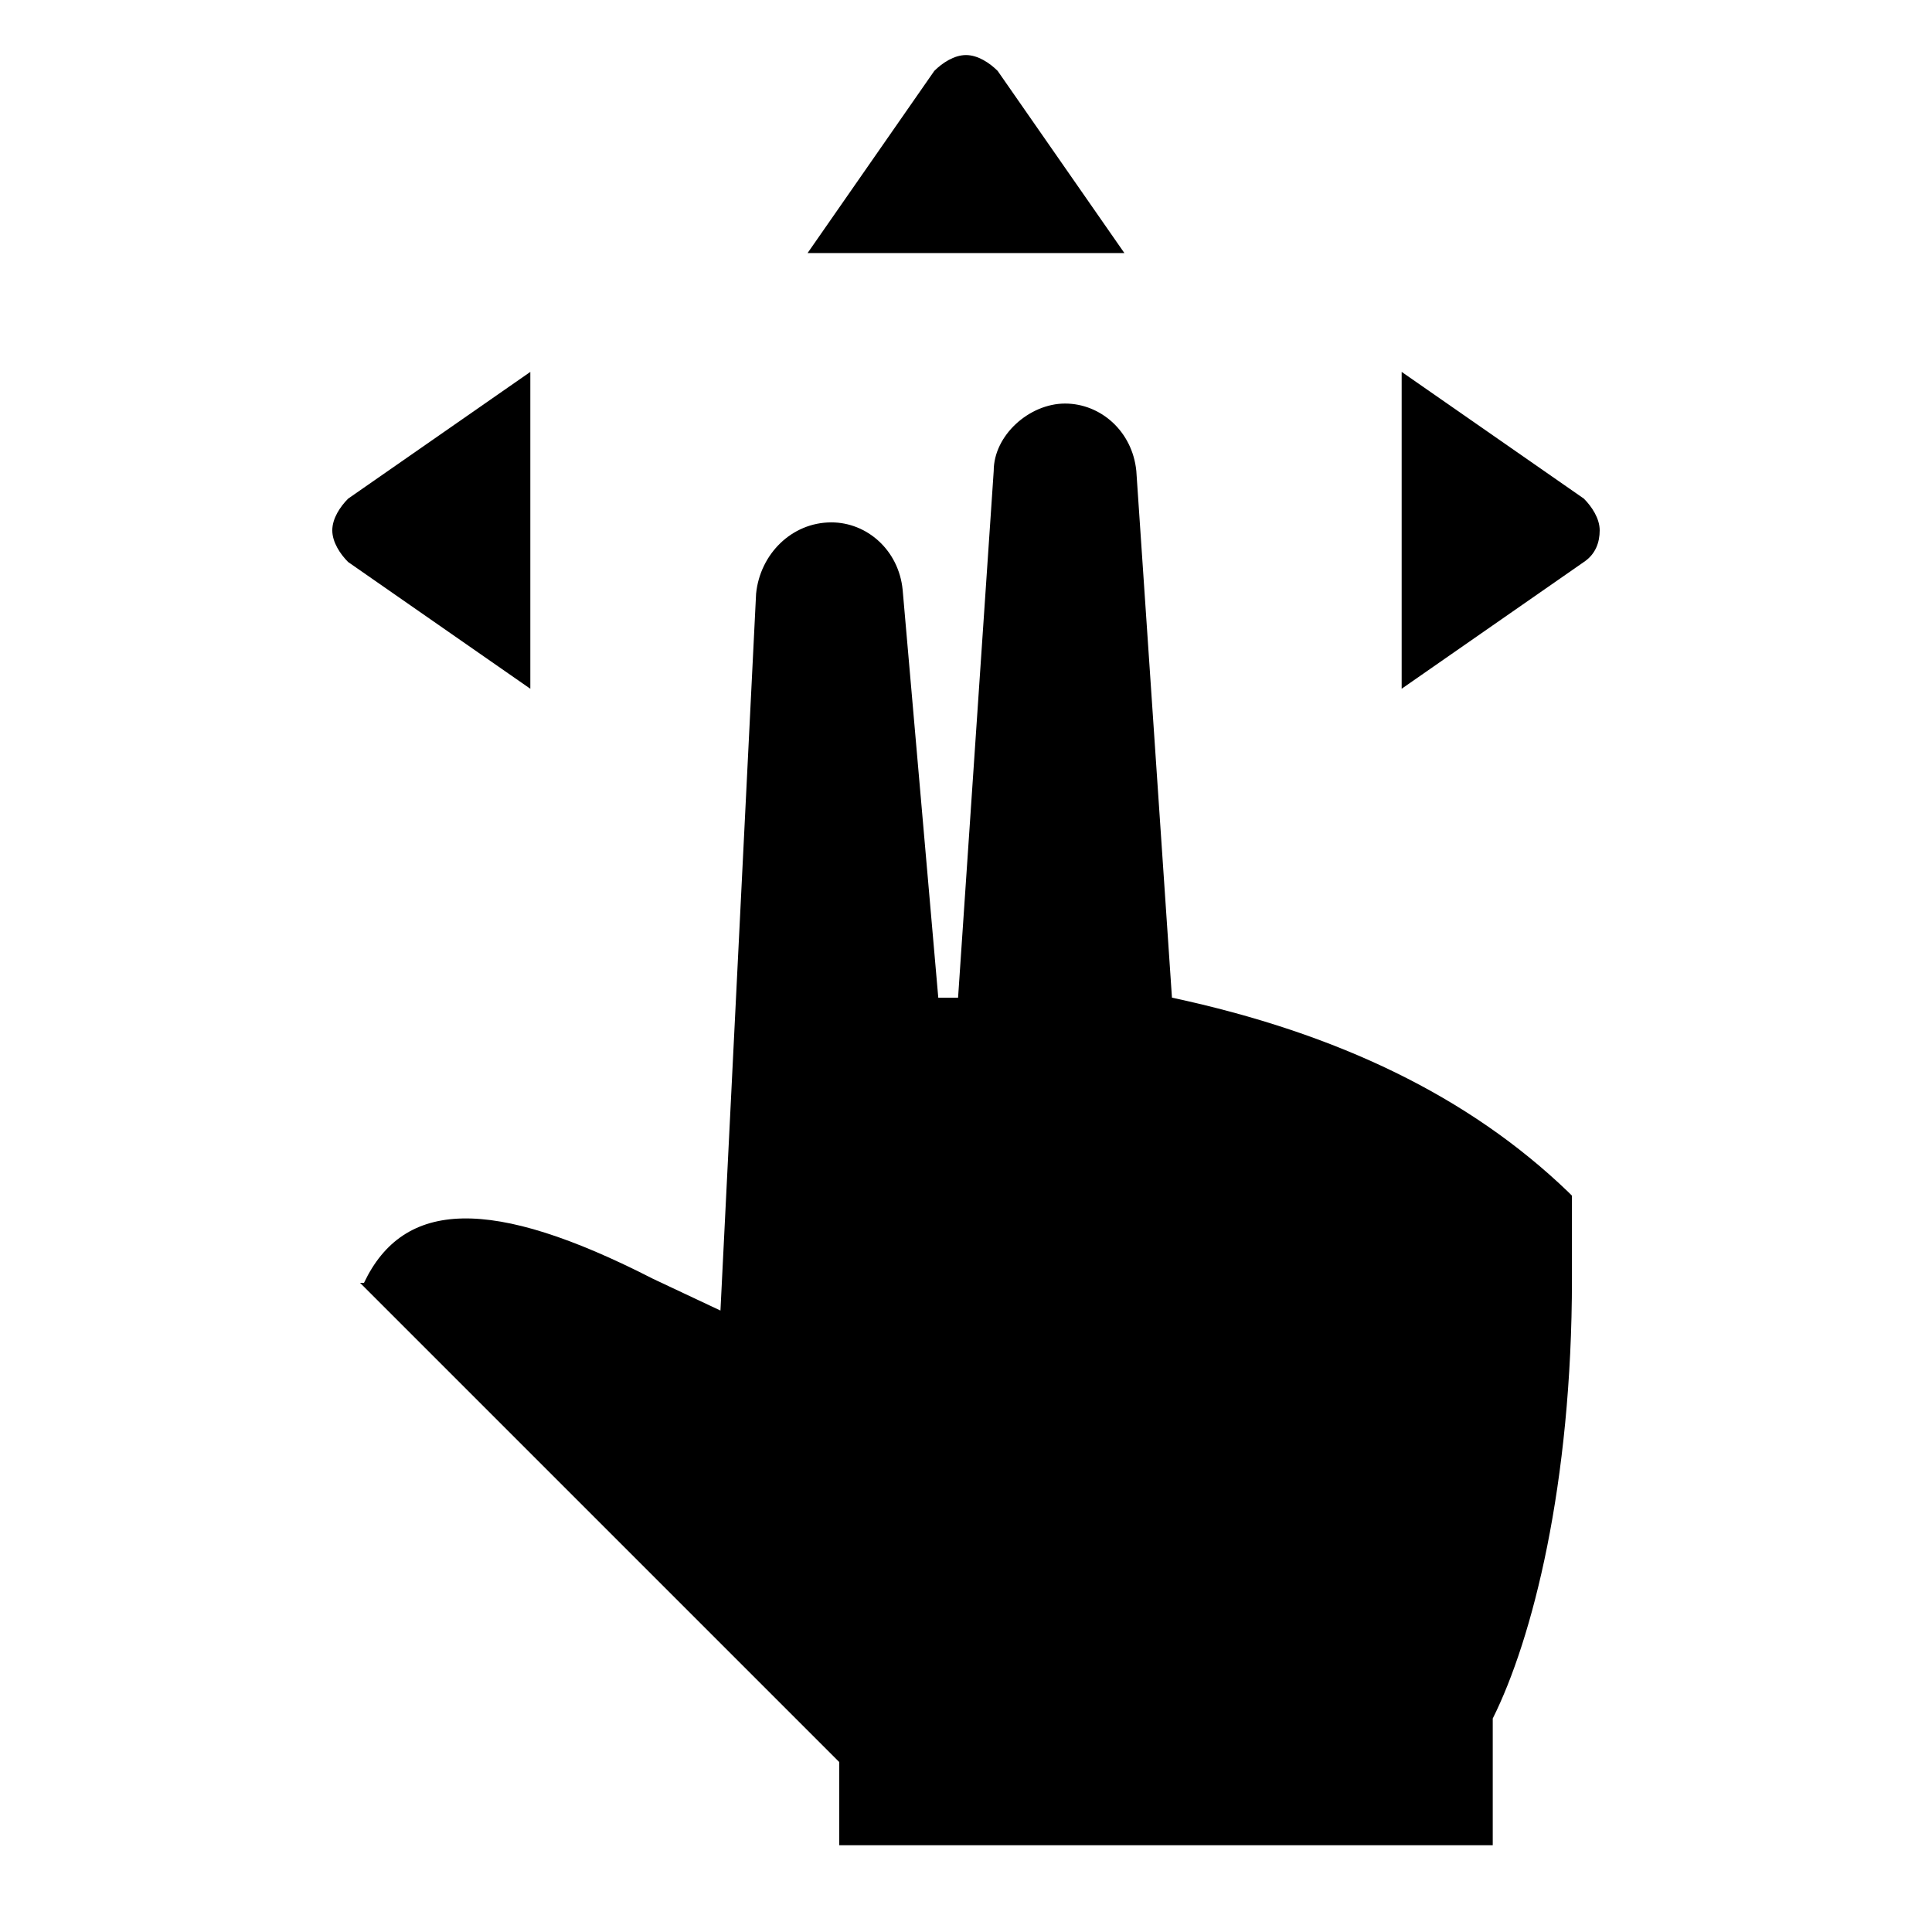 <?xml version="1.0" encoding="UTF-8"?>
<!-- Uploaded to: SVG Repo, www.svgrepo.com, Generator: SVG Repo Mixer Tools -->
<svg fill="#000000" width="800px" height="800px" version="1.1" viewBox="144 144 512 512" xmlns="http://www.w3.org/2000/svg">
 <g>
  <path d="m408.39 162.79c-2.098-2.102-5.246-4.199-8.395-4.199s-6.297 2.098-8.398 4.199l-33.586 48.281h83.969z"/>
  <path d="m284.54 242.56-48.281 33.586c-2.102 2.102-4.199 5.25-4.199 8.398 0 3.148 2.098 6.297 4.199 8.398l48.281 33.586z"/>
  <path d="m563.74 276.14-48.285-33.586v83.969l48.281-33.586c3.148-2.098 4.199-5.246 4.199-8.398 0-3.148-2.098-6.297-4.195-8.398z"/>
  <path d="m454.58 408.39-9.445-139.6c-1.051-10.496-9.445-17.844-18.895-17.844-9.445 0-18.895 8.398-18.895 17.844l-9.445 139.6h-5.246l-9.445-108.11c-1.051-10.496-9.445-17.844-18.895-17.844-10.496 0-18.895 8.398-19.941 18.895l-9.445 189.98-17.844-8.398c-43.035-22.043-66.125-20.992-76.621 1.051h-1.051l127 127v22.043h173.18v-33.586c10.496-20.992 20.992-61.926 20.992-116.51v-22.043l-1.051-1.051c-26.242-25.188-60.879-41.984-104.96-51.43z"/>
 </g>
</svg>